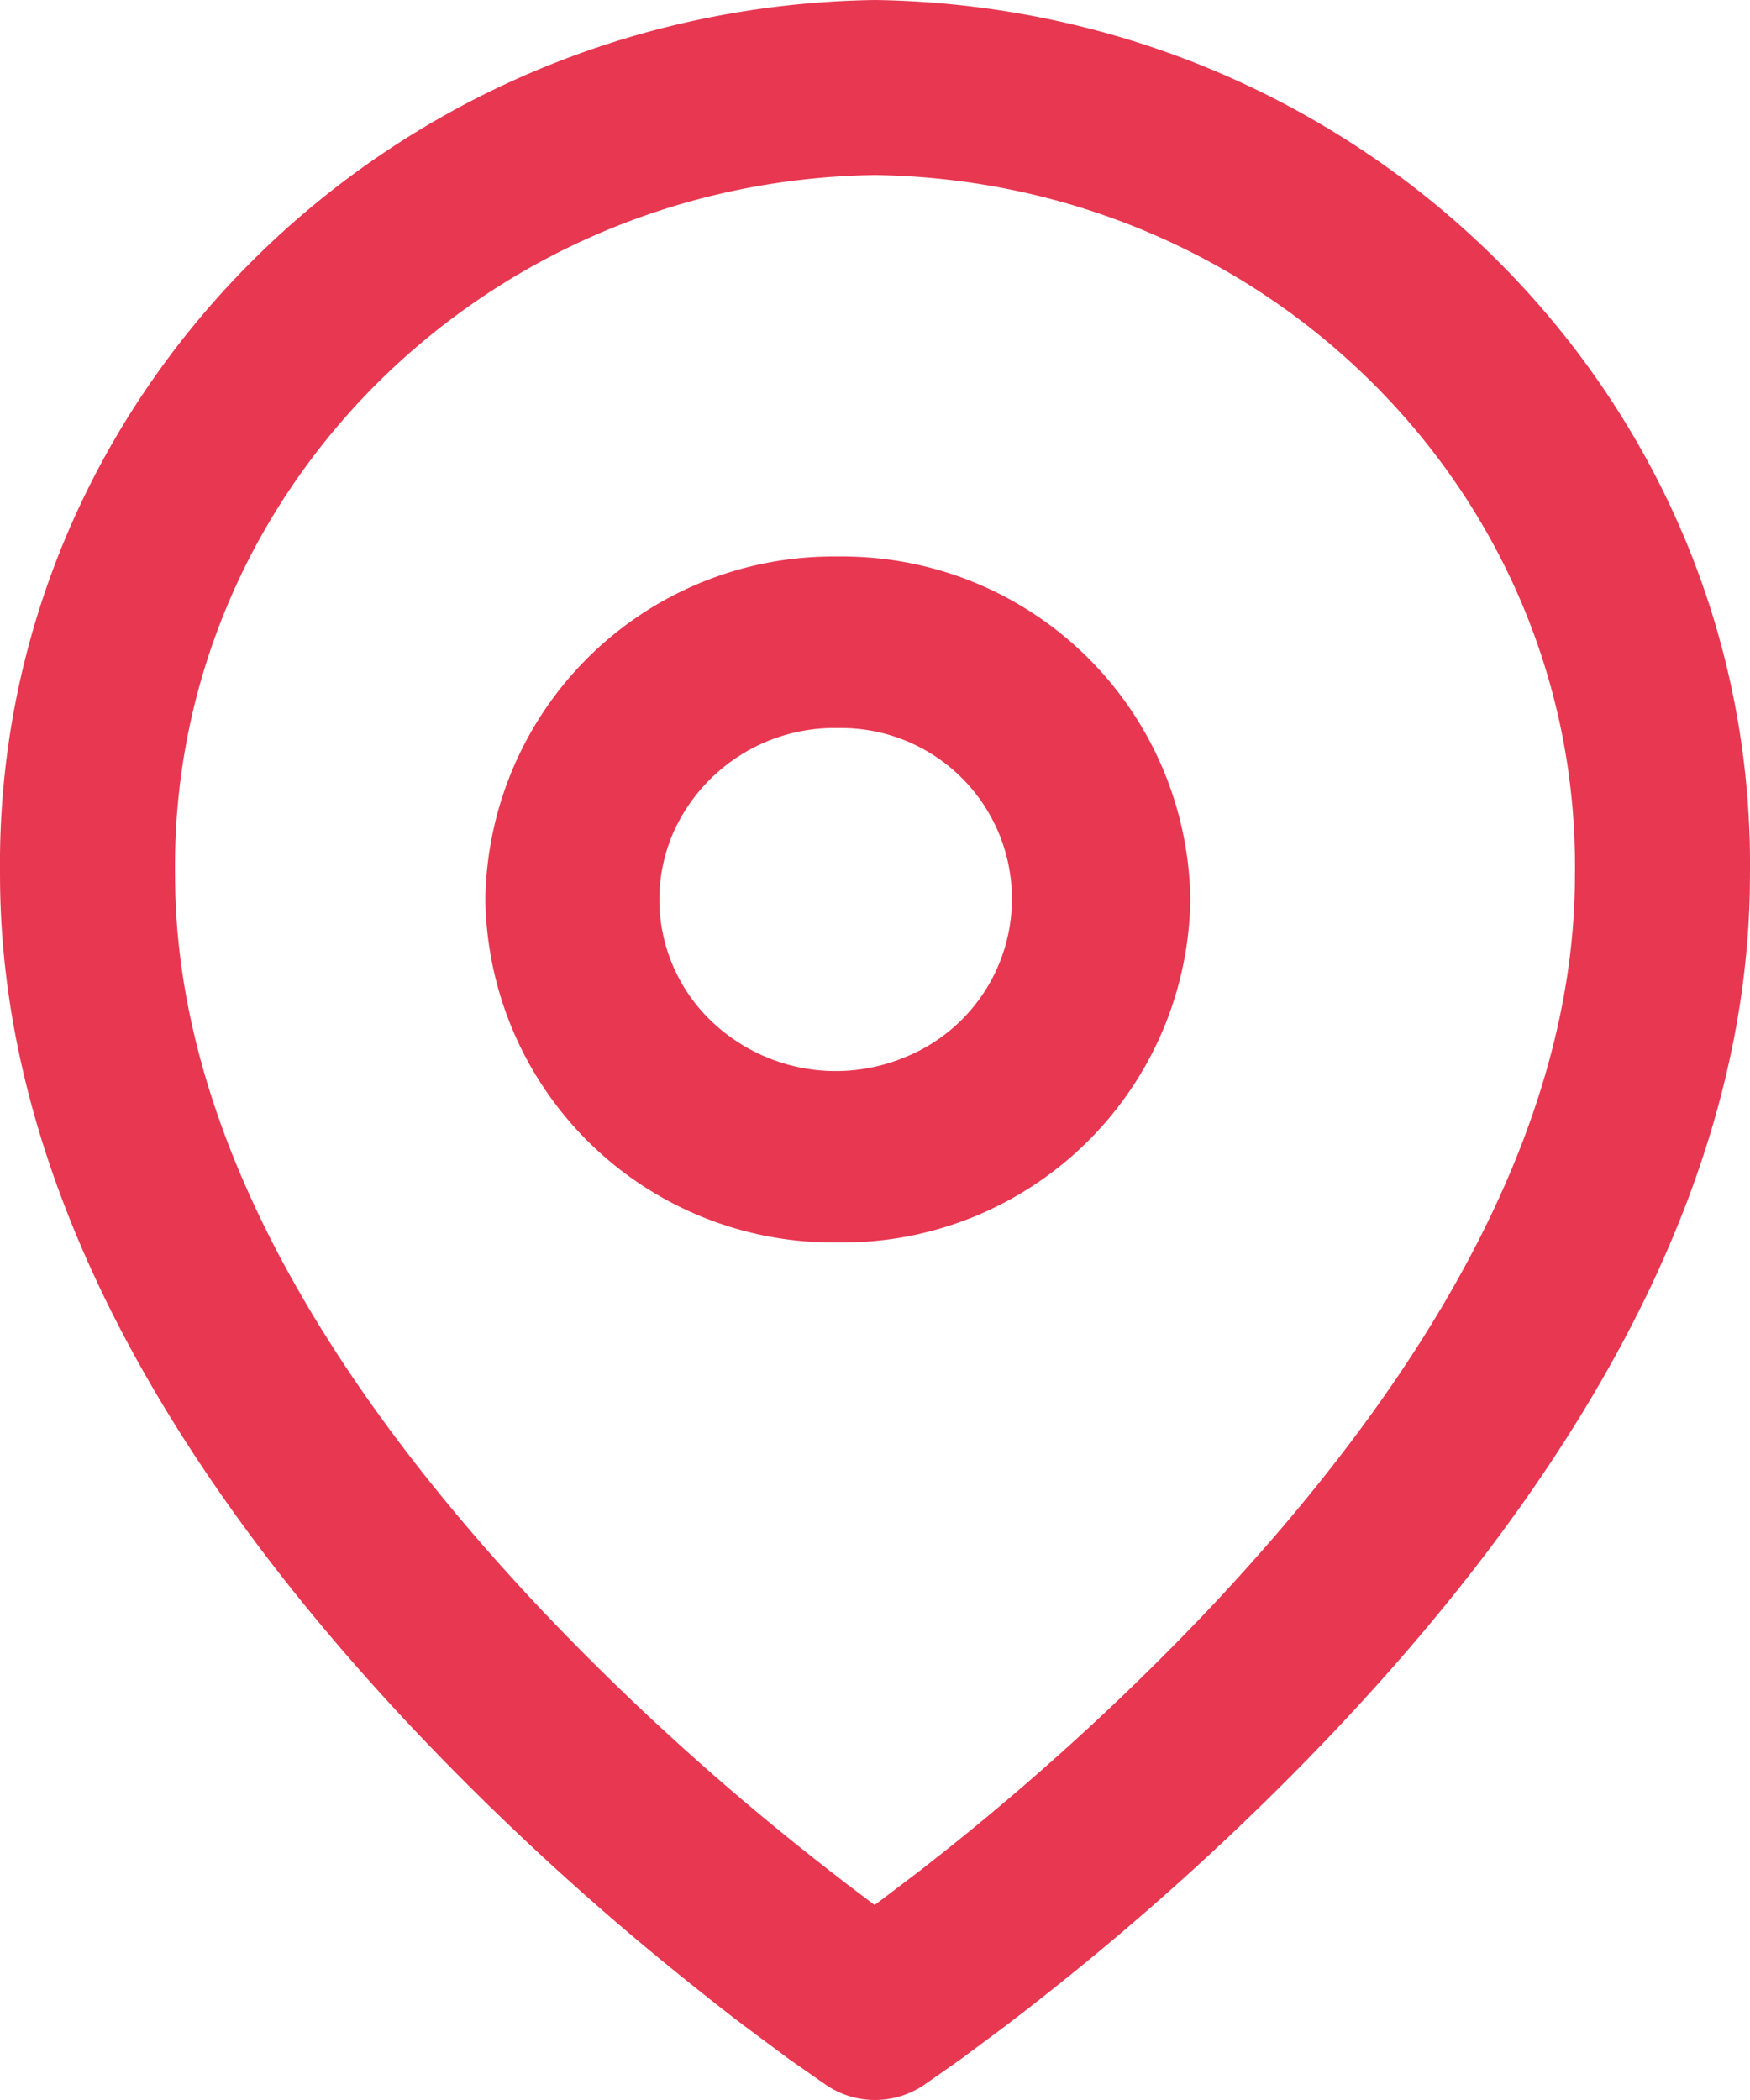 <svg xmlns="http://www.w3.org/2000/svg" width="83.303" height="99.963" viewBox="0 0 83.303 99.963">
  <g id="ubicacionGrande" transform="translate(-39.367 -275.519)">
    <path id="Path" d="M41.65,99.963a4.147,4.147,0,0,1-2.307-.7L37.6,98.048l-2.1-1.562c-.725-.54-1.5-1.154-2.3-1.791A129.13,129.13,0,0,1,19.888,82.524C6.694,68.6,0,54.845,0,41.65-.285,18.97,18.343.341,41.65,0,64.957.341,83.586,18.97,83.3,41.65c0,13.2-6.691,26.947-19.886,40.871A129.62,129.62,0,0,1,50.1,94.692c-.8.638-1.574,1.24-2.3,1.791l-2.1,1.562-1.738,1.218A4.164,4.164,0,0,1,41.65,99.963Zm0-91.631C23,8.6,8.1,23.506,8.332,41.65c0,10.988,5.92,22.813,17.6,35.147A121.6,121.6,0,0,0,38.388,88.181c.722.573,1.441,1.135,2.135,1.664l1.111.838L43.8,89.04l1.091-.859A122.094,122.094,0,0,0,57.352,76.8C69.046,64.463,74.969,52.637,74.969,41.65,75.2,23.506,60.3,8.6,41.65,8.332Z" transform="translate(39.368 275.519)" fill="#e83751"/>
    <path id="Oval" d="M16.709,32.651A16.555,16.555,0,0,1-.07,16.326,16.557,16.557,0,0,1,16.709,0,16.556,16.556,0,0,1,33.487,16.325,16.557,16.557,0,0,1,16.709,32.652Zm0-24.488A8.4,8.4,0,0,0,8.882,13.13a8,8,0,0,0,1.75,8.932,8.56,8.56,0,0,0,9.156,1.818A8.13,8.13,0,0,0,16.709,8.165Z" transform="translate(62.541 302.011)" fill="#e83751"/>
  </g>
</svg>
